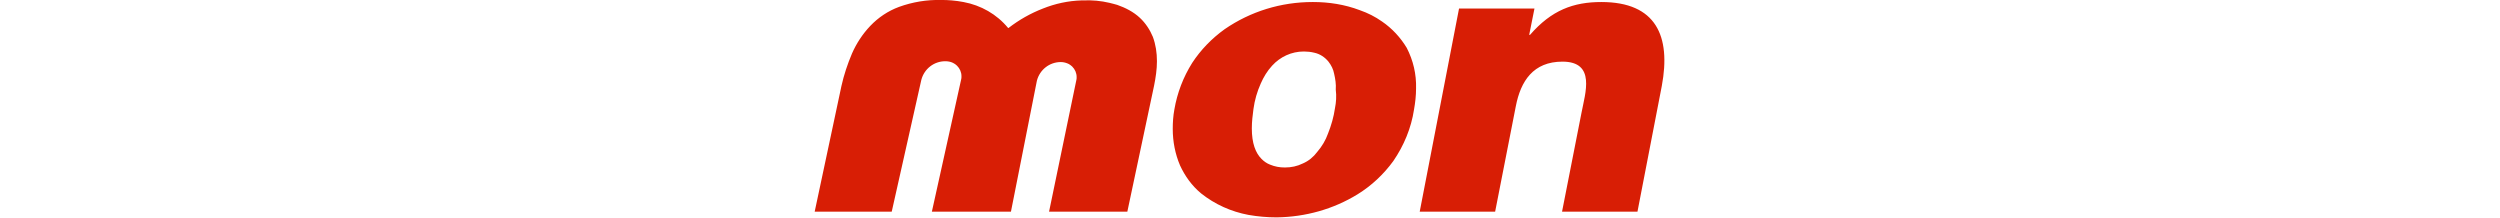<?xml version="1.0" encoding="utf-8"?>
<!-- Generator: Adobe Illustrator 21.1.0, SVG Export Plug-In . SVG Version: 6.00 Build 0)  -->
<svg version="1.1" id="FR" xmlns="http://www.w3.org/2000/svg" xmlns:xlink="http://www.w3.org/1999/xlink" x="0px" y="0px"
	 viewBox="0 0 616.5 53.7" style="enable-background:new 0 0 616.5 53.7;" xml:space="preserve">
<style type="text/css">
	.st0{fill:#D81E05;}
</style>
<path id="mon" class="st0" d="M340.8,5.3c-1.7-1.2-3.5-2.1-5.5-2.8c-3.7-1.4-7.6-2-11.5-2h-0.1c-7.8,0-15.3,2.3-21.7,6.7
	c-3.2,2.3-5.9,5.1-8,8.3c-2.2,3.5-3.7,7.4-4.4,11.5c-0.3,1.6-0.4,3.2-0.4,4.8c0,3.1,0.6,6.2,1.8,9c1.2,2.6,2.9,5,5.2,6.9
	c3.4,2.7,7.4,4.5,11.7,5.3c2.3,0.4,4.6,0.6,6.9,0.6h0.1c7-0.1,13.9-2,19.9-5.7c3.4-2.1,6.4-4.9,8.8-8.2c2.6-3.8,4.4-8.1,5.1-12.7
	c0.3-1.7,0.5-3.4,0.5-5.2c0.1-3.5-0.7-6.9-2.3-10C345.4,9.3,343.3,7,340.8,5.3z M329.2,26.7c-0.3,2.1-0.9,4.2-1.7,6.2
	c-0.6,1.7-1.5,3.2-2.7,4.6c-0.9,1.2-2.1,2.2-3.5,2.8c-1.4,0.7-2.9,1-4.4,1h-0.1c-1.2,0-2.4-0.2-3.6-0.7c-0.8-0.3-1.5-0.8-2.1-1.4
	c-1.5-1.5-2.4-3.9-2.4-7.5v-0.1c0-1.6,0.2-3.2,0.4-4.7c0.3-2.2,0.9-4.3,1.8-6.3c0.7-1.6,1.6-3.1,2.8-4.4c2-2.2,4.8-3.5,7.8-3.5h0.1
	c0.8,0,1.7,0.1,2.5,0.3c1.4,0.3,2.6,1.1,3.5,2.2c0.7,0.9,1.2,1.9,1.4,3c0.3,1.3,0.5,2.6,0.4,3.9C329.6,23.7,329.5,25.2,329.2,26.7z
	 M281.1,4.4c-1.6-1.5-3.6-2.5-5.6-3.2c-0.6-0.2-1.2-0.3-1.9-0.5c-2.1-0.5-4.3-0.7-6.5-0.6h-0.4c-3.3,0.1-6.5,0.8-9.5,2
	c-3.1,1.2-5.9,2.8-8.5,4.8l-0.1,0l0,0c-2.8-3.4-6.7-5.6-11-6.4c-1-0.2-1.9-0.3-2.9-0.4C233.7,0,232.9,0,232.1,0
	c-3.5-0.1-7.1,0.5-10.4,1.7c-2.7,1-5.1,2.6-7.1,4.7c-1.9,2-3.4,4.3-4.5,6.8c-1.1,2.6-2,5.3-2.6,8l-6.6,31h19l7.3-32.5
	c0.7-2.7,3.1-4.6,5.9-4.6c0.6,0,1.3,0.1,1.9,0.4c0.4,0.2,0.7,0.4,1,0.7c0.7,0.7,1.1,1.6,1.1,2.6v0c0,0.3,0,0.6-0.1,0.9l-7.2,32.5
	h19.5l6.4-32.3c0.7-2.7,3.1-4.6,5.9-4.6h0c0.7,0,1.4,0.2,2,0.5c0.3,0.2,0.6,0.4,0.8,0.6c0.7,0.7,1.1,1.6,1.1,2.6v0
	c0,0.3,0,0.6-0.1,0.9l-6.7,32.3H278l6.6-31.1c0.4-2,0.7-4,0.7-6c0-2.1-0.3-4.1-1-6C283.6,7.4,282.5,5.7,281.1,4.4z M394.9,0.5
	c-6.9,0-12.3,2-17.6,8.1h-0.2l1.3-6.5h-18.6l-9.7,50.1h18.6l5.1-26c1.2-6.2,4.3-11,11.5-11c8.3,0,5.6,7.8,4.7,12.6l-4.8,24.4h18.6
	l6-31C412.1,8.9,408.4,0.5,394.9,0.5L394.9,0.5z"/>
</svg>

